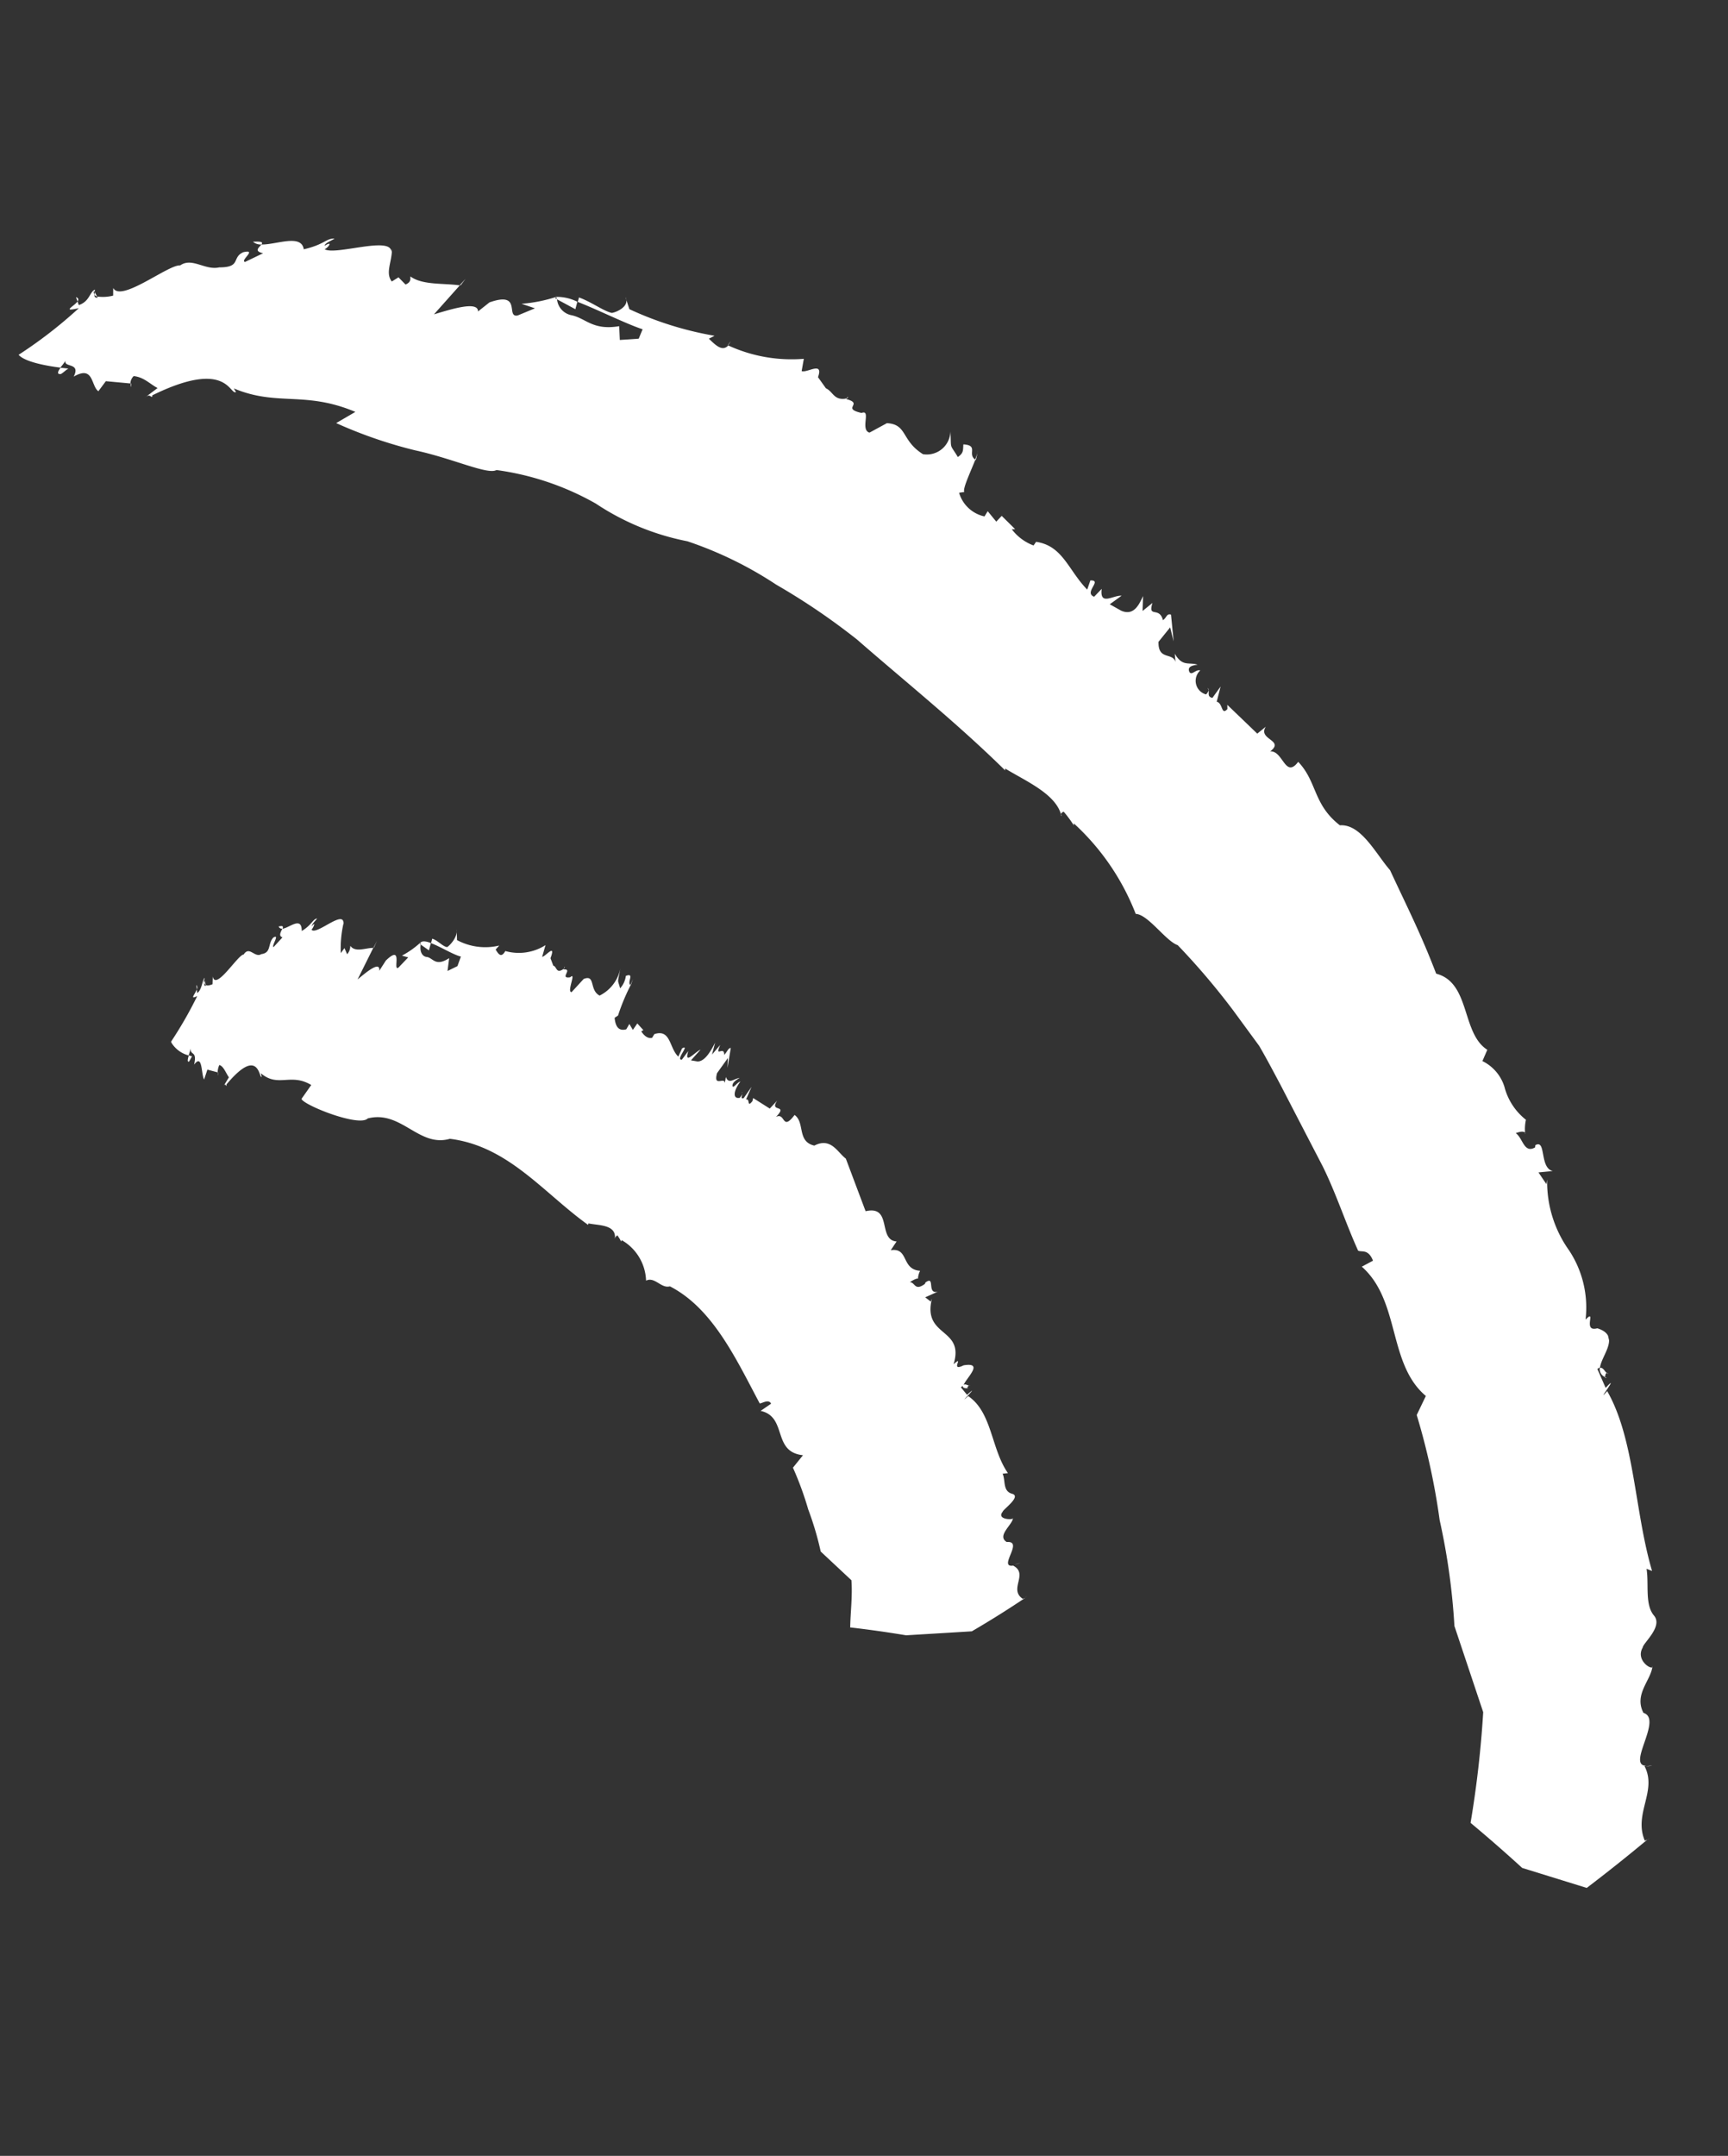 <svg xmlns="http://www.w3.org/2000/svg" xmlns:xlink="http://www.w3.org/1999/xlink" width="52.457" height="65.42" viewBox="0 0 52.457 65.42">
  <rect x="0" y="0" width="52.457" height="65.42" fill="#333333" stroke="none"/>
  <defs>
    <style>
      .cls-1 {
        fill: #fff;
      }

      .cls-2 {
        clip-path: url(#clip-path);
      }
    </style>
    <clipPath id="clip-path">
      <rect id="Rectangle_49510" data-name="Rectangle 49510" class="cls-1" width="40.495" height="57.791"/>
    </clipPath>
  </defs>
  <g id="Group_117354" data-name="Group 117354" transform="translate(0 9.109) rotate(-13)">
    <g id="Group_116536" data-name="Group 116536" class="cls-2" transform="translate(0 0)">
      <path id="Path_133839" data-name="Path 133839" class="cls-1" d="M.69,22.682c.022.031,0,.053,0,0" transform="translate(38.73 12.352)"/>
      <path id="Path_133840" data-name="Path 133840" class="cls-1" d="M8.191,7.445l-.015-.022c.043-.068.08-.127.11-.171Z" transform="translate(19.581 3.949)"/>
      <path id="Path_133841" data-name="Path 133841" class="cls-1" d="M10.442,5.637l-.032,0c.032-.032.06-.07.032,0" transform="translate(13.963 3.047)"/>
      <path id="Path_133842" data-name="Path 133842" class="cls-1" d="M4.792,12.762a.07.07,0,0,1,0,.082.185.185,0,0,0,0-.082" transform="translate(28.285 6.95)"/>
      <path id="Path_133843" data-name="Path 133843" class="cls-1" d="M.206,27.73l0-.019.051.043Z" transform="translate(39.915 15.09)"/>
      <path id="Path_133844" data-name="Path 133844" class="cls-1" d="M.393,27.746c-.065-.091-.107.032-.119.074a.26.26,0,0,1-.094-.307c.12-.006.12.192.213.233" transform="translate(39.852 14.982)"/>
      <path id="Path_133845" data-name="Path 133845" class="cls-1" d="M1.433,36.766l.057-.028a.164.164,0,0,1-.057.028" transform="translate(36.791 20.006)"/>
      <path id="Path_133846" data-name="Path 133846" class="cls-1" d="M8.174,14.529l.008.062a.053.053,0,0,1-.008-.062" transform="translate(19.699 7.912)"/>
      <path id="Path_133847" data-name="Path 133847" class="cls-1" d="M1.052,35.343l.19.019a.6.6,0,0,1-.19-.019" transform="translate(37.628 19.246)"/>
      <path id="Path_133848" data-name="Path 133848" class="cls-1" d="M8.154,7.278,8.188,7.2a.367.367,0,0,1-.034.074" transform="translate(19.713 3.923)"/>
      <path id="Path_133849" data-name="Path 133849" class="cls-1" d="M12.525,4.018a.557.557,0,0,1-.107.1l-.009,0Z" transform="translate(8.804 2.188)"/>
      <path id="Path_133850" data-name="Path 133850" class="cls-1" d="M24.341.335l.026-.07.043.147a.145.145,0,0,1-.07-.077" transform="translate(-21.511 0.144)"/>
      <path id="Path_133851" data-name="Path 133851" class="cls-1" d="M15.168,2.463a.316.316,0,0,1,.02-.065,1.39,1.39,0,0,1,.576.286l-.11.207Z" transform="translate(1.303 1.306)"/>
      <path id="Path_133852" data-name="Path 133852" class="cls-1" d="M8.927,5.881l.644-.2c-1.35-.975-2.27-.687-3.435-1.524l.04.122c-.215.063-.014-1.056-2.5-.474l-.012.045c-.073-.023-.048-.113-.229-.025l.448-.2c-.192-.162-.331-.42-.626-.516a.331.331,0,0,0-.147.195L2.4,3.069l-.29.246c-.187-.209.048-.809-.63-.6.317-.382-.249-.326-.131-.53-.04.046-.127.111-.2.173C.8,2.231.137,1.956,0,1.693A13.756,13.756,0,0,0,2.1.725c-.558,0-.13-.085.006-.207l.014.116C2.465.6,2.525.326,2.7.286L2.678.36,2.666.319A.119.119,0,0,0,2.653.43c-.017.057-.012.107.079.11L2.721.507A1.265,1.265,0,0,0,3.2.589L3.254.363c.124.493,1.8-.324,2.135-.209.406-.168.7.323,1.141.324.661.154.426-.209.816-.284.453,0-.171.227-.014.3L7.925.36c-.273-.127-.074-.2.009-.27C8.368.2,9.194.042,9.154.521c.653,0,.729-.173.984-.107-.116.048-.309.06-.346.147.309-.107.09.086-.02.1.276.267,2.084.054,1.952.538l.04-.083c-.085.382-.365.655-.226.958l.227-.077.159.261c.209-.036.176-.164.2-.205.3.343.916.415,1.4.6l-.962.68c.483-.028,1.407-.113,1.322.216l.4-.19c1.058-.119.36.571.748.579l.558-.093-.366-.226a4.535,4.535,0,0,0,1.1.031l0,.011a.081.081,0,0,0-.065.026l.046.04a.544.544,0,0,0,.327.575c.4.19.521.6,1.328.646l-.076.412.568.091.179-.252c-.44-.263-1.185-.88-1.731-1.251l.066-.124c.331.212.63.567.863.681.141.017.595-.073.514-.372l.034.382a10.254,10.254,0,0,0,2.337,1.368l-.187.048c.156.242.31.482.527.332a4.6,4.6,0,0,0,2.144.911l-.148.348c.147.1.726-.154.442.292l.158.382c.188.147.151.4.487.439h0l.065,0-.023.02c.5.263-.227.233.357.514.32-.046-.165.487.1.636l.581-.161c.6.175.3.609.854,1.163a.716.716,0,0,0,.967-.485c-.1.575-.113.326.046.808.195-.082.192-.145.249-.337.459.139.039.309.25.534-.216.317-.592.789-.545.88l-.162-.012a1.032,1.032,0,0,0,.59.873l.131-.133.182.368.2-.134.307.485-.1-.019a1.484,1.484,0,0,0,.533.627l.1-.091c.765.3.757,1.056,1.186,1.762l.156-.25c.375.074-.292.31,0,.508l.278-.181c-.185.5.29.263.542.338l-.409.173.292.266c.357.267.6-.1.749-.281l-.117.437.348-.17c-.249.429.181.136.193.582.137-.056.153-.181.276-.11l-.105.811-.008-.44-.443.348c-.141.551.343.4.365.709l.036-.246c.136.443.349.335.6.48-.133-.011-.331-.028-.292.162.048.127.207-.045.331.026a.427.427,0,0,0,.008.749.36.36,0,0,0,.105-.1c-.015.1-.08.179.059.246l.32-.28-.219.422c.178.086.034.451.266.29l.026-.125.69,1.056.3-.147c-.34.331.483.524-.039.76.389.062.253.924.757.5.429.723.145,1.359.8,2.162.638.1.868,1.09,1.177,1.668.269,1.273.474,2.07.658,3.376.959.5.334,1.932.993,2.6l-.222.3a1.294,1.294,0,0,1,.476.916,1.862,1.862,0,0,0,.411,1.117,1.273,1.273,0,0,0-.113.372c-.022-.032-.088-.073-.28-.046.178.188.1.666.473.554l.026-.065c.369-.111-.039.7.337.883l-.431-.056.153.4.054-.127a3.575,3.575,0,0,0,.165,2.24,3.141,3.141,0,0,1,.015,2.161c.426-.27-.2.358.289.337.656.383-.057.817-.188,1.177a.183.183,0,0,0-.088.029l.116.613c.587-.4-.473.47.023.105.487,1.608-.014,3.742.1,5.624l-.148-.1c-.034.477-.3,1.044-.1,1.432s-.508.735-.551.868c-.326.349.167.786.162.615-.134.411-.746.7-.587,1.322.541.314-.863,1.44-.283,1.582l-.049,0c.215.825-.655,1.33-.5,2.206a.364.364,0,0,0,.091-.017q-1.077.544-2.131,1.018L34.145,56.7q-.6-.869-1.219-1.685a31.938,31.938,0,0,0,1.129-3.186l-.263-2.745a20.118,20.118,0,0,0,.286-3.231,20.756,20.756,0,0,0,.039-3.265l.4-.5c-.91-1.212-.1-2.983-1.012-4.261l.372-.1c-.057-.394-.286-.321-.372-.4-.181-.9-.258-1.829-.47-2.729-.232-.9-.463-1.8-.689-2.684-.119-.443-.235-.885-.369-1.316-.179-.417-.355-.826-.53-1.234a21.684,21.684,0,0,0-1.192-2.3c-.324-.2-.667-1.114-1.029-1.211a7.3,7.3,0,0,0-1.214-3.1L28,22.815a3.58,3.58,0,0,0-.205-.473.111.111,0,0,0-.1.051c-.036-.656-.833-1.231-1.339-1.731l-.012.057c-1.1-1.728-2.321-3.27-3.486-4.878a20.158,20.158,0,0,0-2.016-2.176,11.547,11.547,0,0,0-2.335-1.892,7.649,7.649,0,0,1-2.45-1.739,8.379,8.379,0,0,0-2.711-1.671c-.286.093-1.216-.643-2.269-1.137A13.8,13.8,0,0,1,8.927,5.881" transform="translate(0.178 0.049)"/>
      <path id="Path_133853" data-name="Path 133853" class="cls-1" d="M24.1,2.172l.015.006c-.04.156-.049.091-.015-.006" transform="translate(-20.804 1.183)"/>
      <path id="Path_133854" data-name="Path 133854" class="cls-1" d="M17.24,1.806,17.209,1.8l.216-.148Z" transform="translate(-3.51 0.897)"/>
      <path id="Path_133855" data-name="Path 133855" class="cls-1" d="M20.945,0c.29.049.29.091.23.139A.373.373,0,0,1,20.945,0" transform="translate(-13.064 0)"/>
      <path id="Path_133856" data-name="Path 133856" class="cls-1" d="M25.288,1.749c-.136-.017-.066-.1.032-.188l.226.079c-.083.022-.175.088-.258.11" transform="translate(-23.992 0.85)"/>
      <path id="Path_133857" data-name="Path 133857" class="cls-1" d="M24.73.416,24.713.277c.077.051.063.1.017.139" transform="translate(-22.445 0.151)"/>
      <path id="Path_133858" data-name="Path 133858" class="cls-1" d="M12.959,22.778c.02.009,0,.026,0,0" transform="translate(7.513 12.404)"/>
      <path id="Path_133859" data-name="Path 133859" class="cls-1" d="M17.1,15.962l-.008-.011.116-.159Z" transform="translate(-3.117 8.6)"/>
      <path id="Path_133860" data-name="Path 133860" class="cls-1" d="M18.369,15.29l-.022.008c.029-.036.057-.073.022-.008" transform="translate(-6.229 8.307)"/>
      <path id="Path_133861" data-name="Path 133861" class="cls-1" d="M15.511,18.438c.014.011,0,.029-.011.051a.092.092,0,0,0,.011-.051" transform="translate(1.035 10.041)"/>
      <path id="Path_133862" data-name="Path 133862" class="cls-1" d="M12.472,25.114l.006-.009.051.009Z" transform="translate(8.702 13.671)"/>
      <path id="Path_133863" data-name="Path 133863" class="cls-1" d="M12.662,25.092c-.066-.029-.1.037-.114.059-.114-.022-.134-.066-.1-.125.116-.028.122.066.215.066" transform="translate(8.631 13.625)"/>
      <path id="Path_133864" data-name="Path 133864" class="cls-1" d="M12.285,29.367l.048-.019a.172.172,0,0,1-.048.019" transform="translate(9.187 15.982)"/>
      <path id="Path_133865" data-name="Path 133865" class="cls-1" d="M18.595,20.657l-.008.036c-.011-.008,0-.022.008-.036" transform="translate(-6.801 11.249)"/>
      <path id="Path_133866" data-name="Path 133866" class="cls-1" d="M12.254,28.694l.19-.012a1.135,1.135,0,0,1-.19.012" transform="translate(9.124 15.619)"/>
      <path id="Path_133867" data-name="Path 133867" class="cls-1" d="M17.068,15.815l.04-.065-.04.065" transform="translate(-2.976 8.577)"/>
      <path id="Path_133868" data-name="Path 133868" class="cls-1" d="M19.458,14.618l-.091.111,0,0Z" transform="translate(-8.868 7.96)"/>
      <path id="Path_133869" data-name="Path 133869" class="cls-1" d="M25.305,14l.022-.071v.139A.108.108,0,0,1,25.305,14" transform="translate(-23.916 7.583)"/>
      <path id="Path_133870" data-name="Path 133870" class="cls-1" d="M20.807,14.218l.025-.062c.068-.034.171.011.292.09l-.11.205Z" transform="translate(-12.766 7.703)"/>
      <path id="Path_133871" data-name="Path 133871" class="cls-1" d="M15.545,18.461l.377-.338c-.525-.508-1-.139-1.41-.692l0,.107c-.1.086.161-.959-1.092-.012l-.014.045c-.028-.015,0-.105-.1,0l.233-.238c-.059-.134-.08-.369-.2-.429a.591.591,0,0,0-.1.205l-.284-.15-.165.27c-.053-.182.139-.791-.195-.508.2-.406-.066-.289.015-.5l-.113.19a.872.872,0,0,1-.431-.522,12.137,12.137,0,0,0,1.09-1.174c-.261.06-.051-.068.031-.2l-.009.111c.165-.071.232-.341.323-.4q-.012.032-.023.074v-.039a.252.252,0,0,0-.022.11c-.017.057-.022.1.022.1v-.031c.049.054.162.037.212.029l.06-.226c-.015.457.905-.485,1.063-.439.232-.23.3.184.527.108.314.031.255-.27.468-.408.233-.073-.128.242-.059.284l.329-.227c-.119-.073,0-.181.053-.256.205.031.669-.256.561.2.344-.113.415-.284.539-.264-.071.063-.175.108-.212.195.184-.151.032.065-.028.093.082.227,1.145-.412.978.066l.037-.085a3.371,3.371,0,0,0-.309.914l.142-.122.037.2a.372.372,0,0,0,.151-.229c.1.241.431.165.666.219l-.68.826c.275-.137.812-.42.7-.107l.266-.259c.655-.392.1.391.329.292l.354-.233-.175-.094a2.684,2.684,0,0,0,.655-.27l0,.011a.106.106,0,0,0-.045.039l.02.023c-.073.176-.048.341.079.4.2.057.187.372.672.193l-.137.369.327-.076.167-.259c-.213-.105-.534-.431-.791-.6l.066-.125c.158.094.264.315.385.351.08-.025.382-.219.4-.453l-.062.314a1.817,1.817,0,0,0,1.212.449l-.134.094c.051.15.1.3.276.11a1.511,1.511,0,0,0,1.229.1l-.178.321c.077.032.521-.331.236.1l.032.239c.1.051.025.256.253.178v0h0l.045-.017-.02.022c.3.04-.209.25.144.276.236-.137-.218.422-.06.448l.446-.306c.391-.06.082.365.358.6a1.171,1.171,0,0,0,.8-.664c-.2.462-.153.28-.144.59a.7.7,0,0,0,.255-.329c.3-.04-.034.213.079.306a6.2,6.2,0,0,0-.581.812l-.117.045c-.032.249.015.429.267.419l.127-.137.063.2.176-.161.134.241-.071.019c.022.066.105.269.276.266l.093-.094c.527-.045.341.51.554.829l.168-.218c.286-.079-.287.3-.086.334l.253-.213c-.238.4.184.076.372.042l-.358.252.185.077c.236.059.5-.263.65-.434l-.173.329.31-.229c-.276.366.12.032.049.323.122-.082.156-.17.242-.162l-.233.567.076-.286-.422.371c-.216.406.2.148.162.346l.074-.173c.028.246.221.107.4.122-.107.036-.264.088-.267.2.015.068.176-.094.263-.086-.287.242-.343.471-.127.476a.7.7,0,0,0,.1-.094c-.028.065-.094.137.012.131l.31-.28-.249.334c.136,0-.042.267.178.093l.042-.086.42.425.276-.187c-.34.312.329.167-.151.477.321-.085.07.483.565.068.263.3-.119.8.375,1.041.551-.141.639.358.843.6.085.633.154,1.158.226,1.69.843,0,.153.934.71,1.106l-.232.219c.562.042.17.638.727.809a.634.634,0,0,0-.117.216c-.02-.011-.082-.014-.264.049.162.048.077.306.432.156l.028-.039c.354-.15-.057.361.3.357l-.409.08.134.162.056-.077c-.554,1.087.782,1.072.192,2.088.406-.221-.187.213.29.1.652.042-.029.4-.148.6a.348.348,0,0,0-.083.032l.131.264c.561-.306-.448.315.025.045.6.646.314,1.716.65,2.549l-.162-.019c.048.219-.124.513.144.658s-.375.4-.4.466c-.261.2.3.331.263.255-.06.2-.613.412-.351.669.551.08-.516.743.079.743l-.049,0c.409.352-.309.666.06,1.049l.083-.017q-.908.345-1.815.627l-1.971-.331q-.8-.331-1.6-.615c.113-.453.286-.914.358-1.387l-.712-1.058a9.423,9.423,0,0,0-.082-1.331,9.829,9.829,0,0,0-.167-1.338l.382-.3c-.9-.31-.188-1.237-.95-1.6l.358-.141c-.036-.162-.256-.071-.334-.085-.392-1.453-.732-3.126-1.858-4.076-.272.014-.381-.4-.666-.331a1.472,1.472,0,0,0-.445-1.365l-.023.04a1.5,1.5,0,0,0-.073-.213.252.252,0,0,0-.086.062c.114-.392-.4-.477-.686-.61l-.022.04c-1.1-1.248-1.821-2.874-3.5-3.488-.984.053-1.236-1.188-2.291-1.163-.306.2-1.741-.785-1.823-1.016" transform="translate(-12.073 7.208)"/>
      <path id="Path_133872" data-name="Path 133872" class="cls-1" d="M25.48,15.742l.006,0c-.043.156-.037.094-.006,0" transform="translate(-24.307 8.573)"/>
      <path id="Path_133873" data-name="Path 133873" class="cls-1" d="M21.845,14.112l-.015,0,.153-.181Z" transform="translate(-15.204 7.585)"/>
      <path id="Path_133874" data-name="Path 133874" class="cls-1" d="M23.572,13.221c.144,0,.136.036.1.091a.106.106,0,0,1-.1-.091" transform="translate(-19.605 7.2)"/>
      <path id="Path_133875" data-name="Path 133875" class="cls-1" d="M25.909,15.479c-.059,0-.017-.091.04-.187.057.032.09.053.09.053-.04.029-.09.105-.13.134" transform="translate(-25.519 8.327)"/>
      <path id="Path_133876" data-name="Path 133876" class="cls-1" d="M25.475,14.11l.011-.133a.115.115,0,0,1-.011.133" transform="translate(-24.355 7.611)"/>
    </g>
  </g>
</svg>
